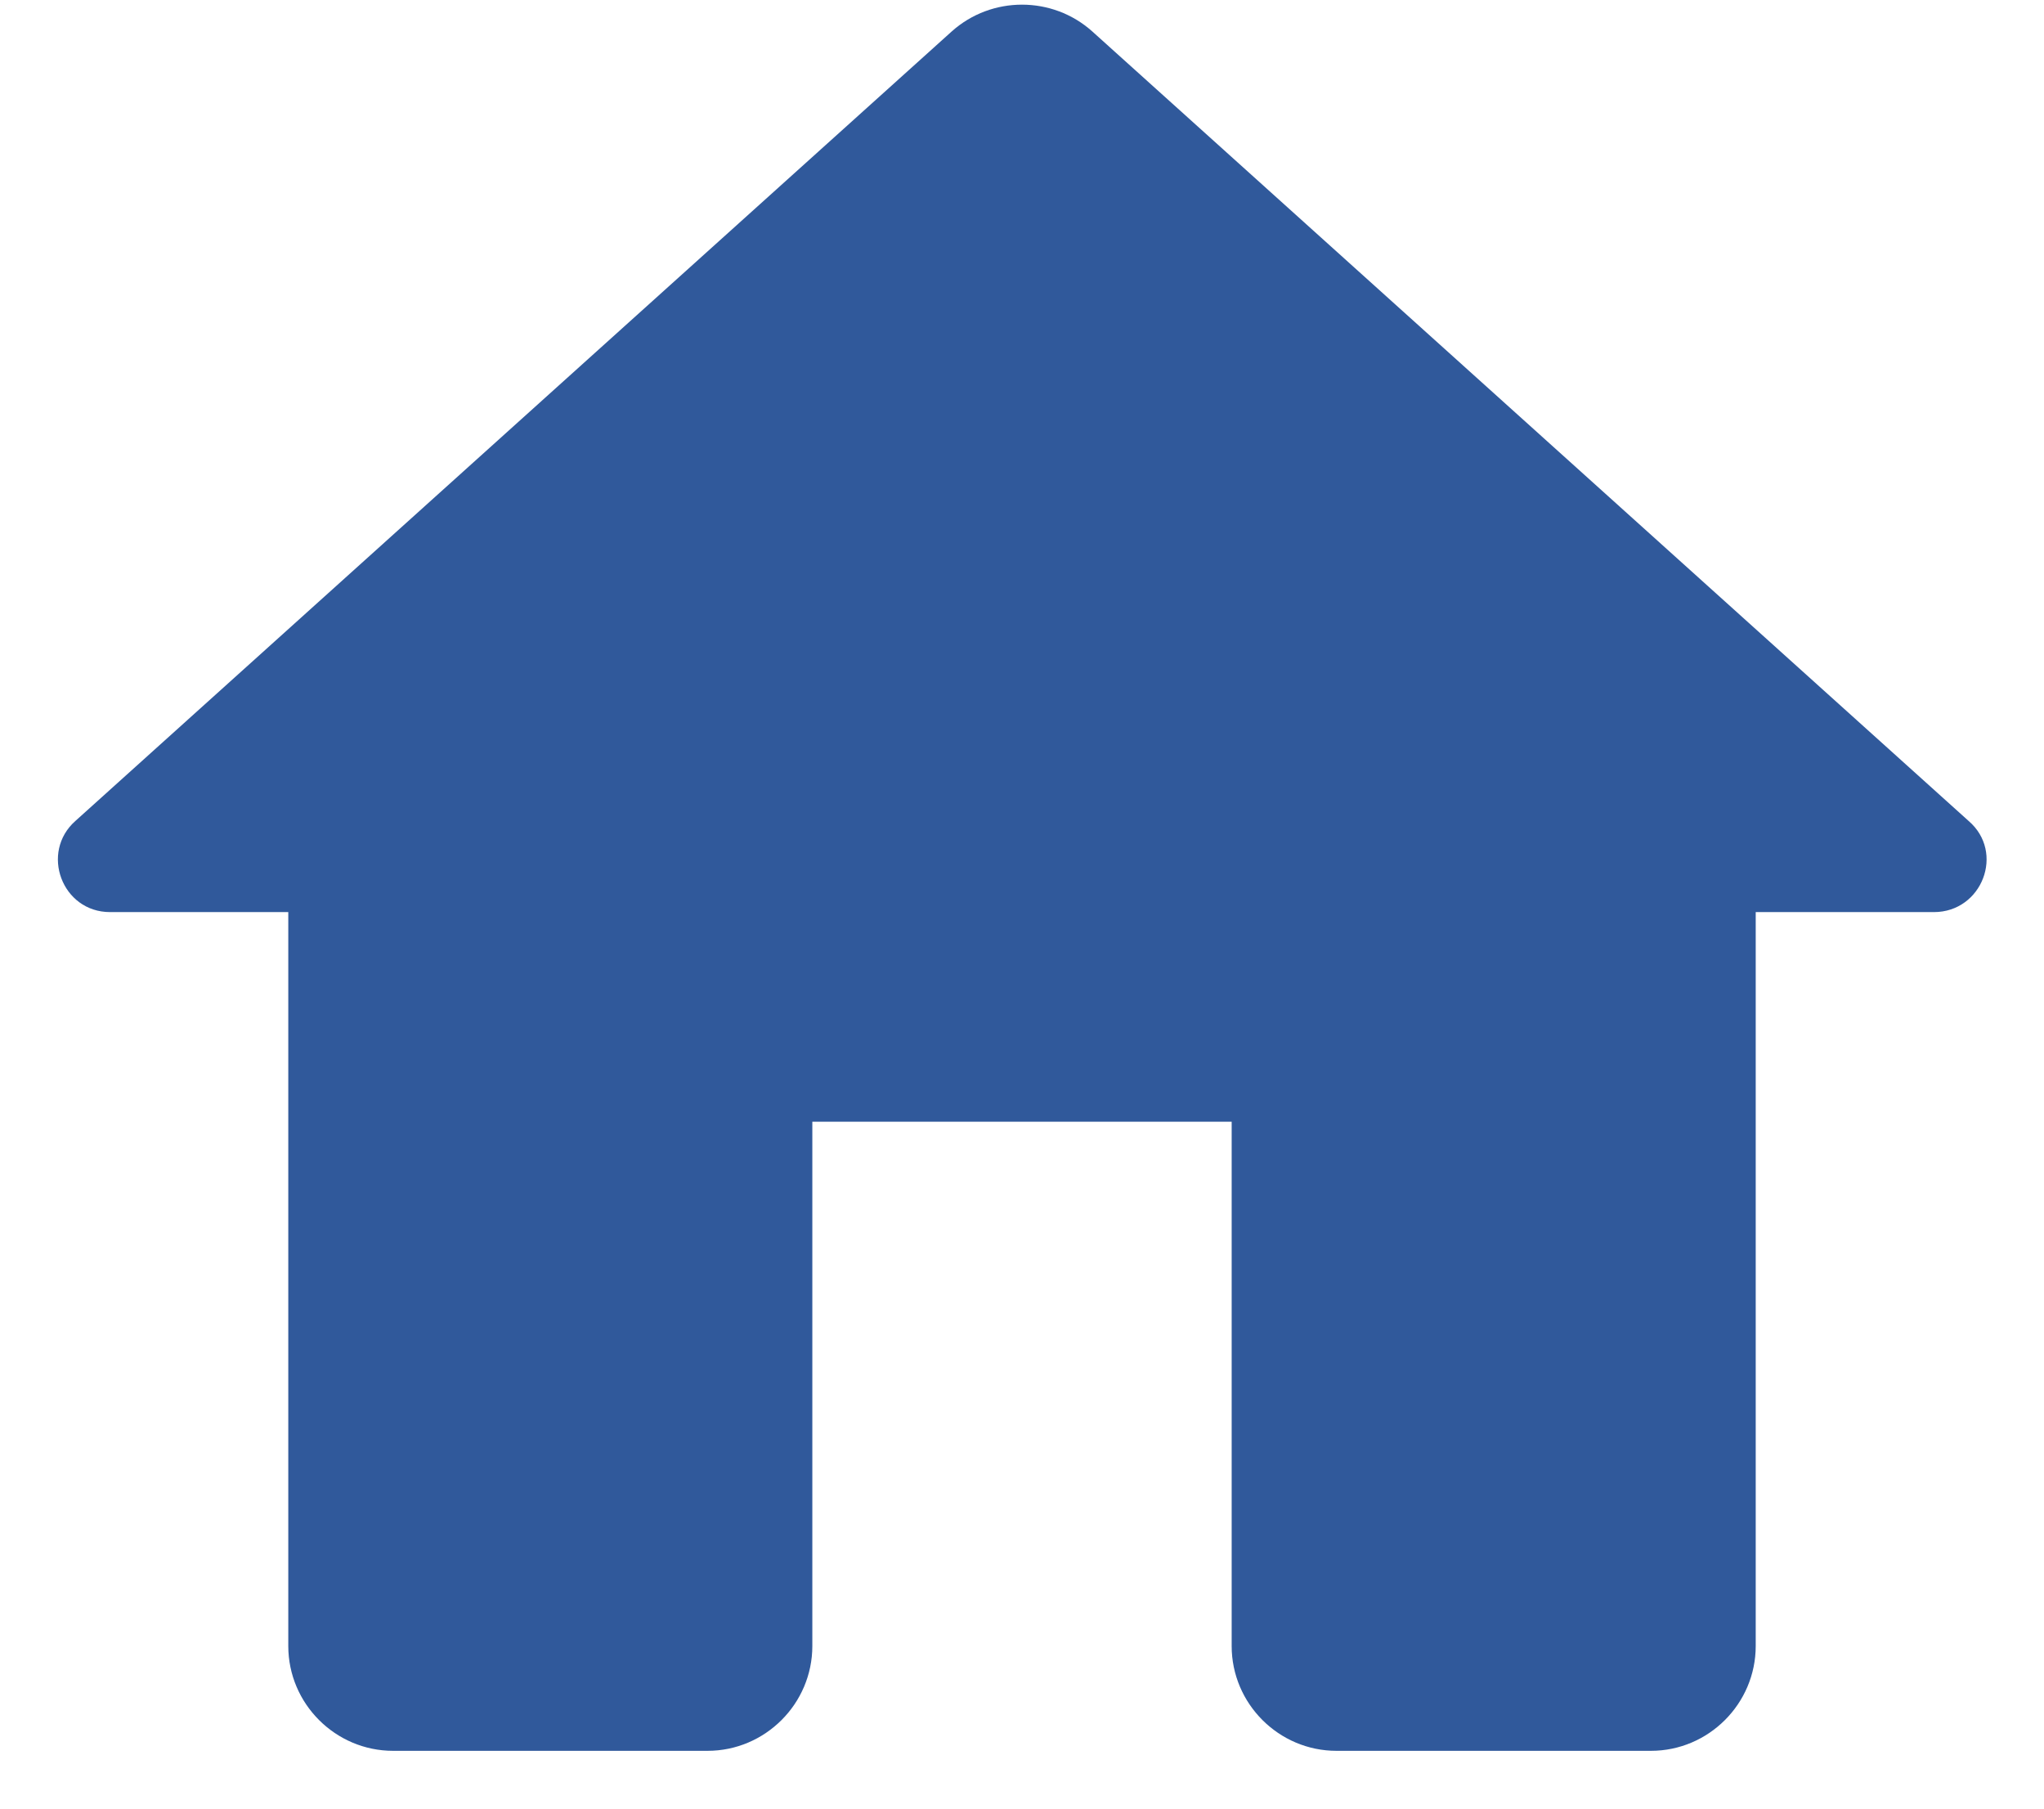 <svg width="26" height="23" viewBox="0 0 26 23" fill="none" xmlns="http://www.w3.org/2000/svg">
<path d="M10.333 20.932V14.265H15.667V20.932C15.667 21.666 16.267 22.265 17 22.265H21C21.733 22.265 22.333 21.666 22.333 20.932V11.599H24.6C25.213 11.599 25.507 10.839 25.04 10.439L13.893 0.399C13.387 -0.054 12.613 -0.054 12.107 0.399L0.96 10.439C0.507 10.839 0.787 11.599 1.4 11.599H3.667V20.932C3.667 21.666 4.267 22.265 5 22.265H9C9.733 22.265 10.333 21.666 10.333 20.932Z" fill="#30599B"/>
</svg>
